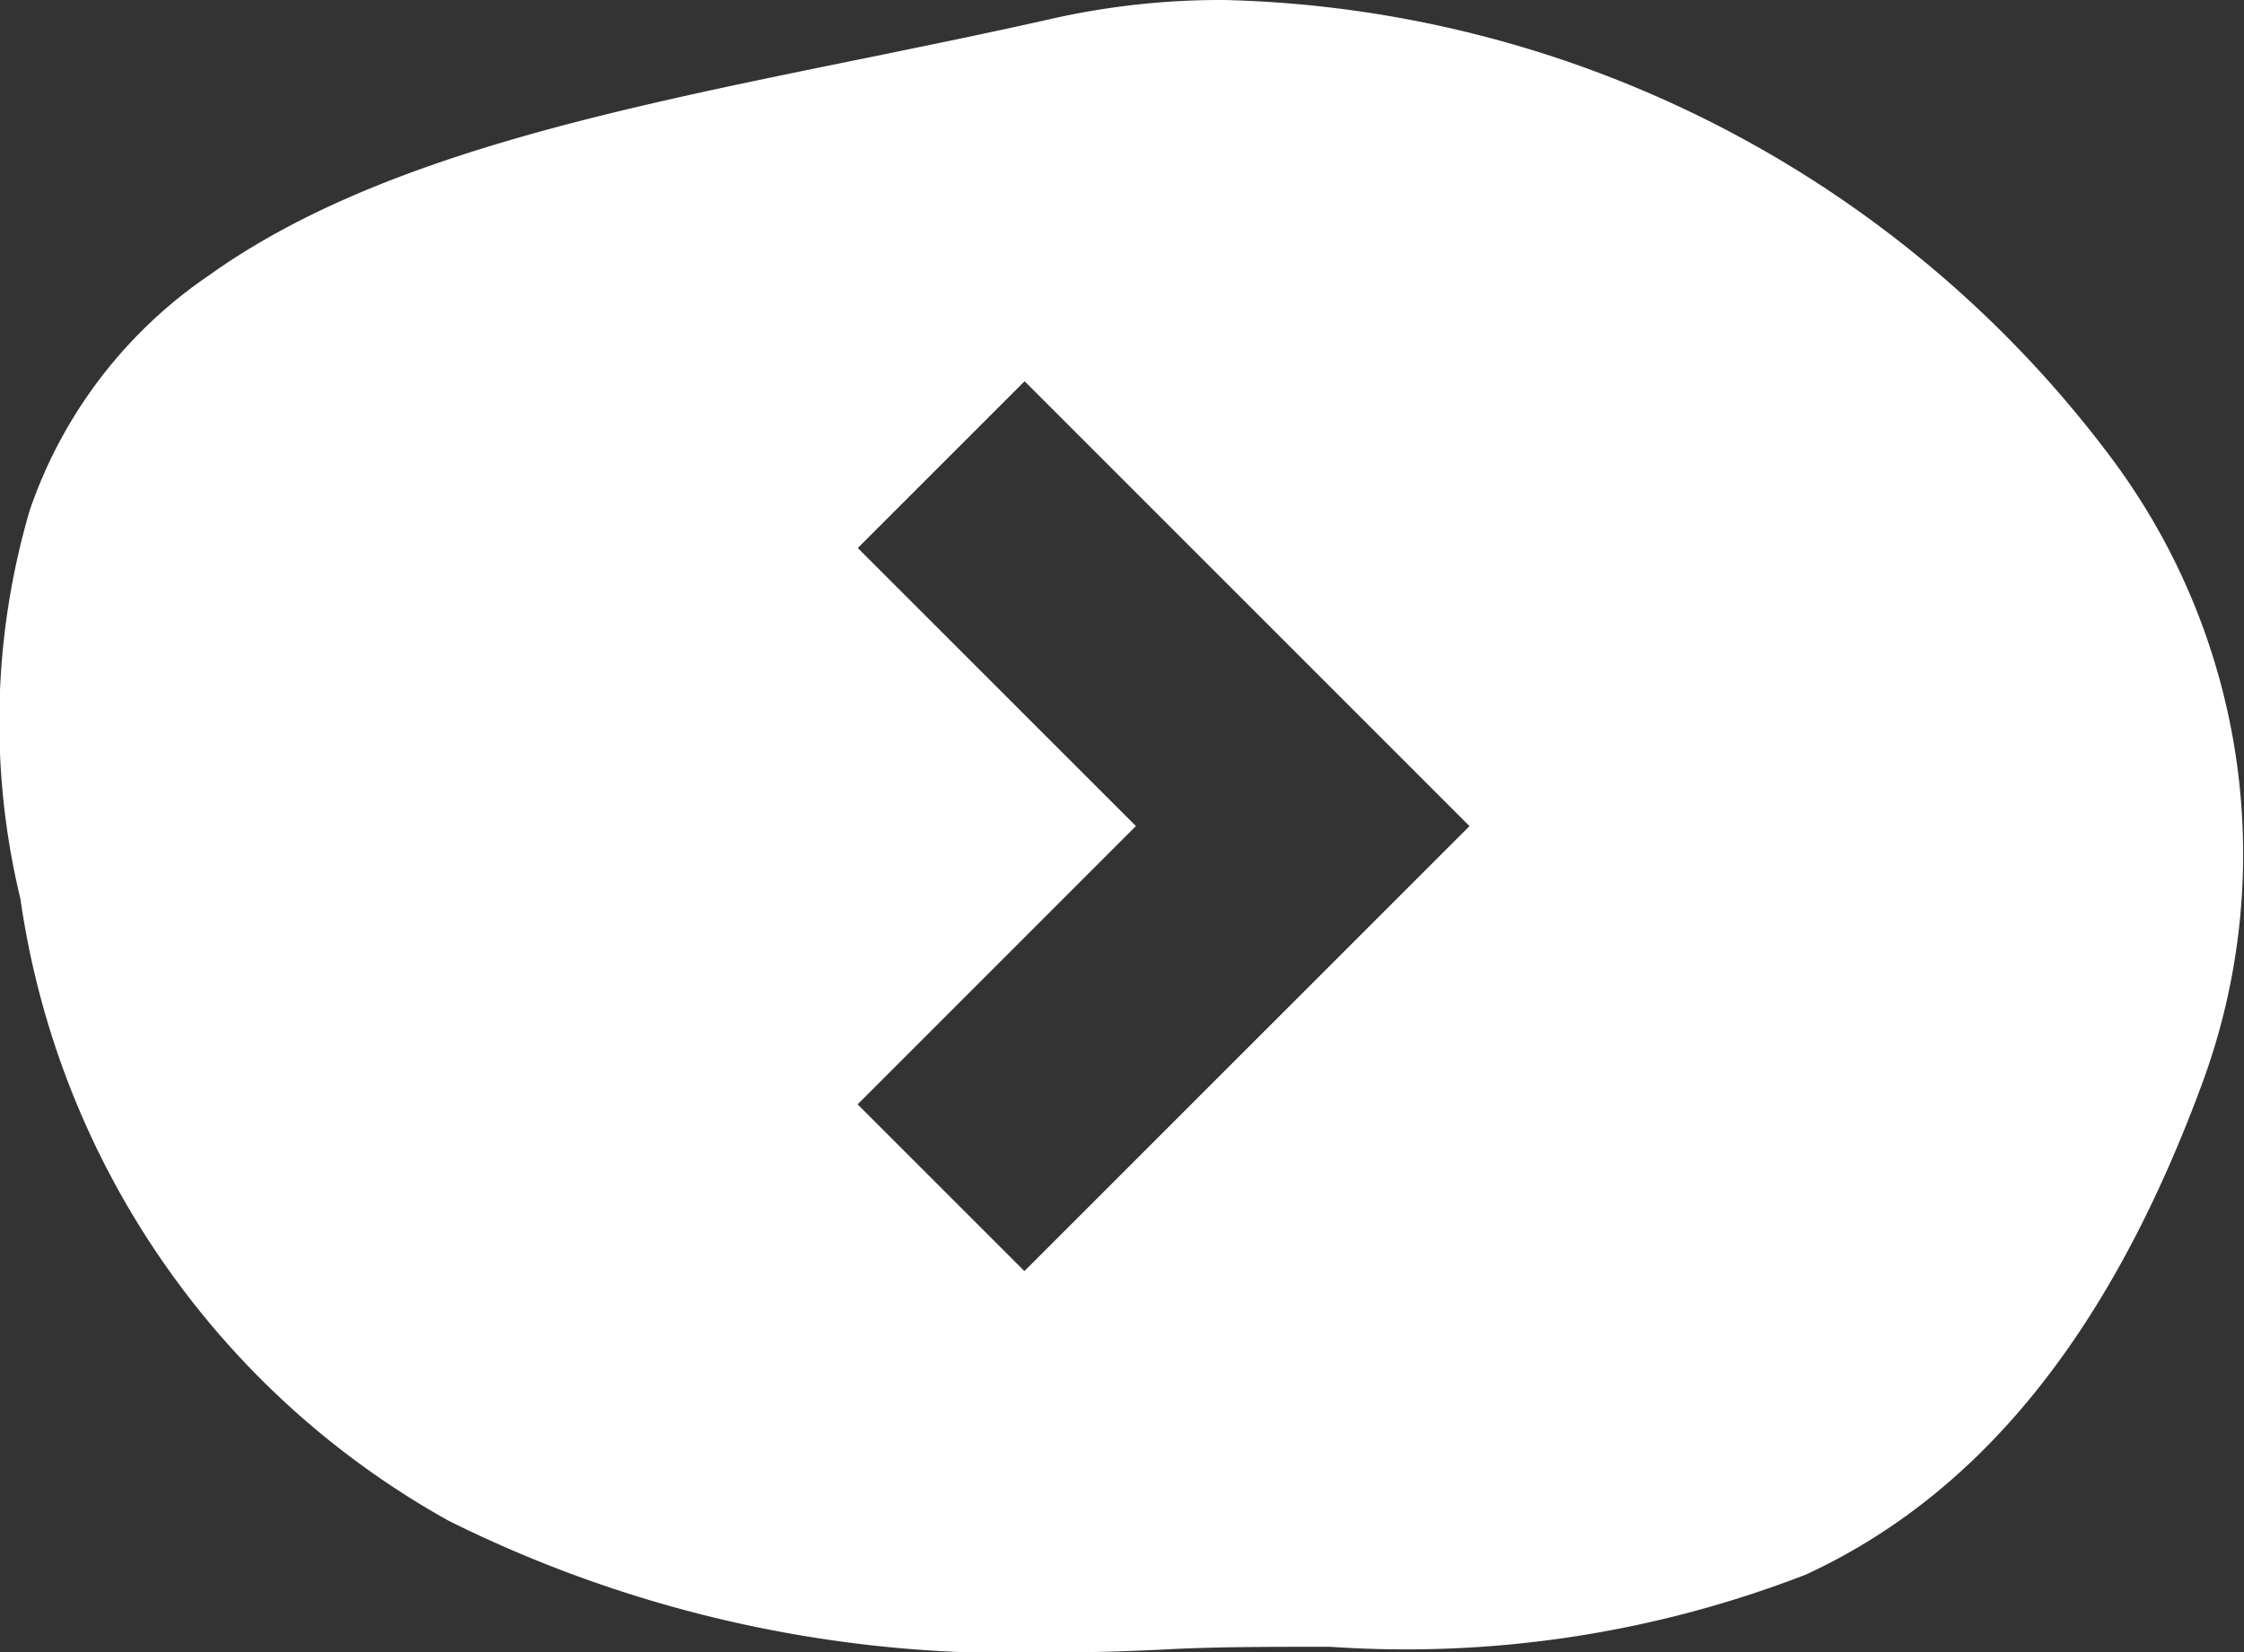<svg xmlns="http://www.w3.org/2000/svg" width="25.561" height="18.828" viewBox="0 0 25.561 18.828">
  <rect x="0" y="0" width="25.561" height="18.828" fill="#333333" stroke="none"/>
  <g id="Gruppe_63" data-name="Gruppe 63" transform="translate(0)">
    <path id="Differenzmenge_2" data-name="Differenzmenge 2" d="M11.992,18.828a14.384,14.384,0,0,1-6.881-1.5A9.682,9.682,0,0,1,.232,10.239,8.579,8.579,0,0,1,.339,5.813,5.32,5.32,0,0,1,2.381,3.137C4.25,1.8,6.953,1.254,9.815.671L9.841.666C10.554.52,11.292.37,12.01.207A8.772,8.772,0,0,1,13.943,0,13.005,13.005,0,0,1,24.067,5.241a7.543,7.543,0,0,1,1,7.152c-1.047,2.816-2.517,4.631-4.494,5.547a12.605,12.605,0,0,1-5.419.824h-.126c-.612,0-1.191,0-1.757.03C12.823,18.817,12.4,18.828,11.992,18.828ZM11.671,4.344h0l-1.9,1.9,3.168,3.168L9.769,12.583l1.9,1.9,5.07-5.07-5.07-5.071Z" transform="translate(0)" fill="#fff"/>
  </g>
</svg>

